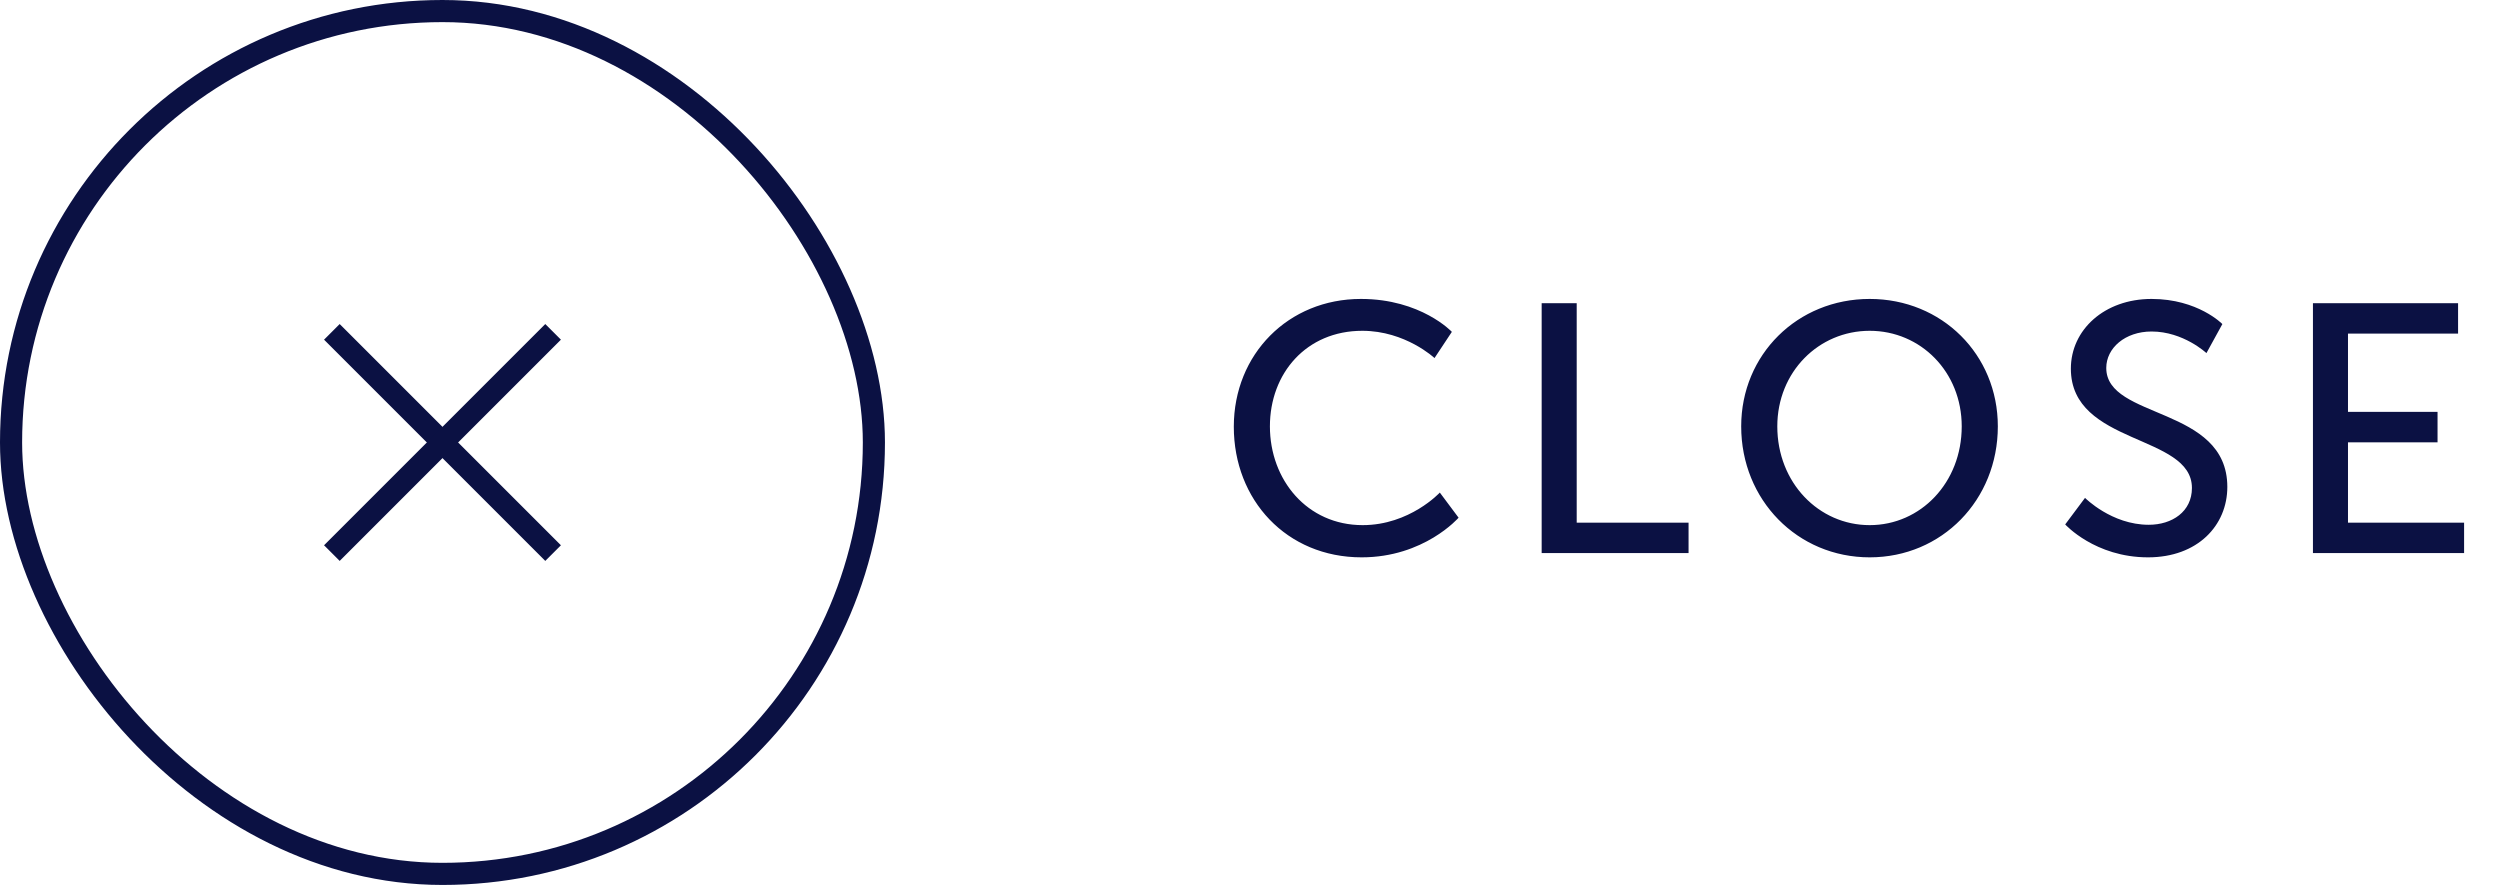 <svg width="113" height="40" viewBox="0 0 113 40" fill="none" xmlns="http://www.w3.org/2000/svg">
<path d="M55.768 19.288C55.768 16.008 58.232 13.512 61.512 13.512C64.232 13.512 65.624 15 65.624 15L64.84 16.184C64.84 16.184 63.528 14.952 61.576 14.952C59.048 14.952 57.4 16.872 57.4 19.272C57.4 21.688 59.08 23.736 61.592 23.736C63.72 23.736 65.08 22.264 65.08 22.264L65.928 23.4C65.928 23.4 64.376 25.192 61.544 25.192C58.152 25.192 55.768 22.6 55.768 19.288ZM69.683 25V13.704H71.267V23.624H76.323V25H69.683ZM78.702 19.272C78.702 16.024 81.246 13.512 84.51 13.512C87.774 13.512 90.302 16.024 90.302 19.272C90.302 22.6 87.774 25.192 84.51 25.192C81.246 25.192 78.702 22.6 78.702 19.272ZM80.334 19.272C80.334 21.816 82.206 23.736 84.51 23.736C86.814 23.736 88.67 21.816 88.67 19.272C88.67 16.808 86.814 14.952 84.51 14.952C82.206 14.952 80.334 16.808 80.334 19.272ZM93.347 23.704L94.243 22.504C94.243 22.504 95.443 23.72 97.123 23.72C98.179 23.72 99.075 23.128 99.075 22.056C99.075 19.608 93.603 20.136 93.603 16.664C93.603 14.904 95.123 13.512 97.251 13.512C99.347 13.512 100.451 14.648 100.451 14.648L99.731 15.96C99.731 15.96 98.691 14.984 97.251 14.984C96.051 14.984 95.203 15.736 95.203 16.632C95.203 18.968 100.675 18.344 100.675 22.008C100.675 23.752 99.331 25.192 97.091 25.192C94.691 25.192 93.347 23.704 93.347 23.704ZM104.545 25V13.704H111.105V15.08H106.129V18.616H110.177V19.992H106.129V23.624H111.377V25H104.545Z" fill="#0B1143"/>
<rect x="0.5" y="0.5" width="39" height="39" rx="19.5" stroke="#0B1143"/>
<path d="M15 15L25 25" stroke="#0B1143"/>
<path d="M25 15L15 25" stroke="#0B1143"/>
</svg>
